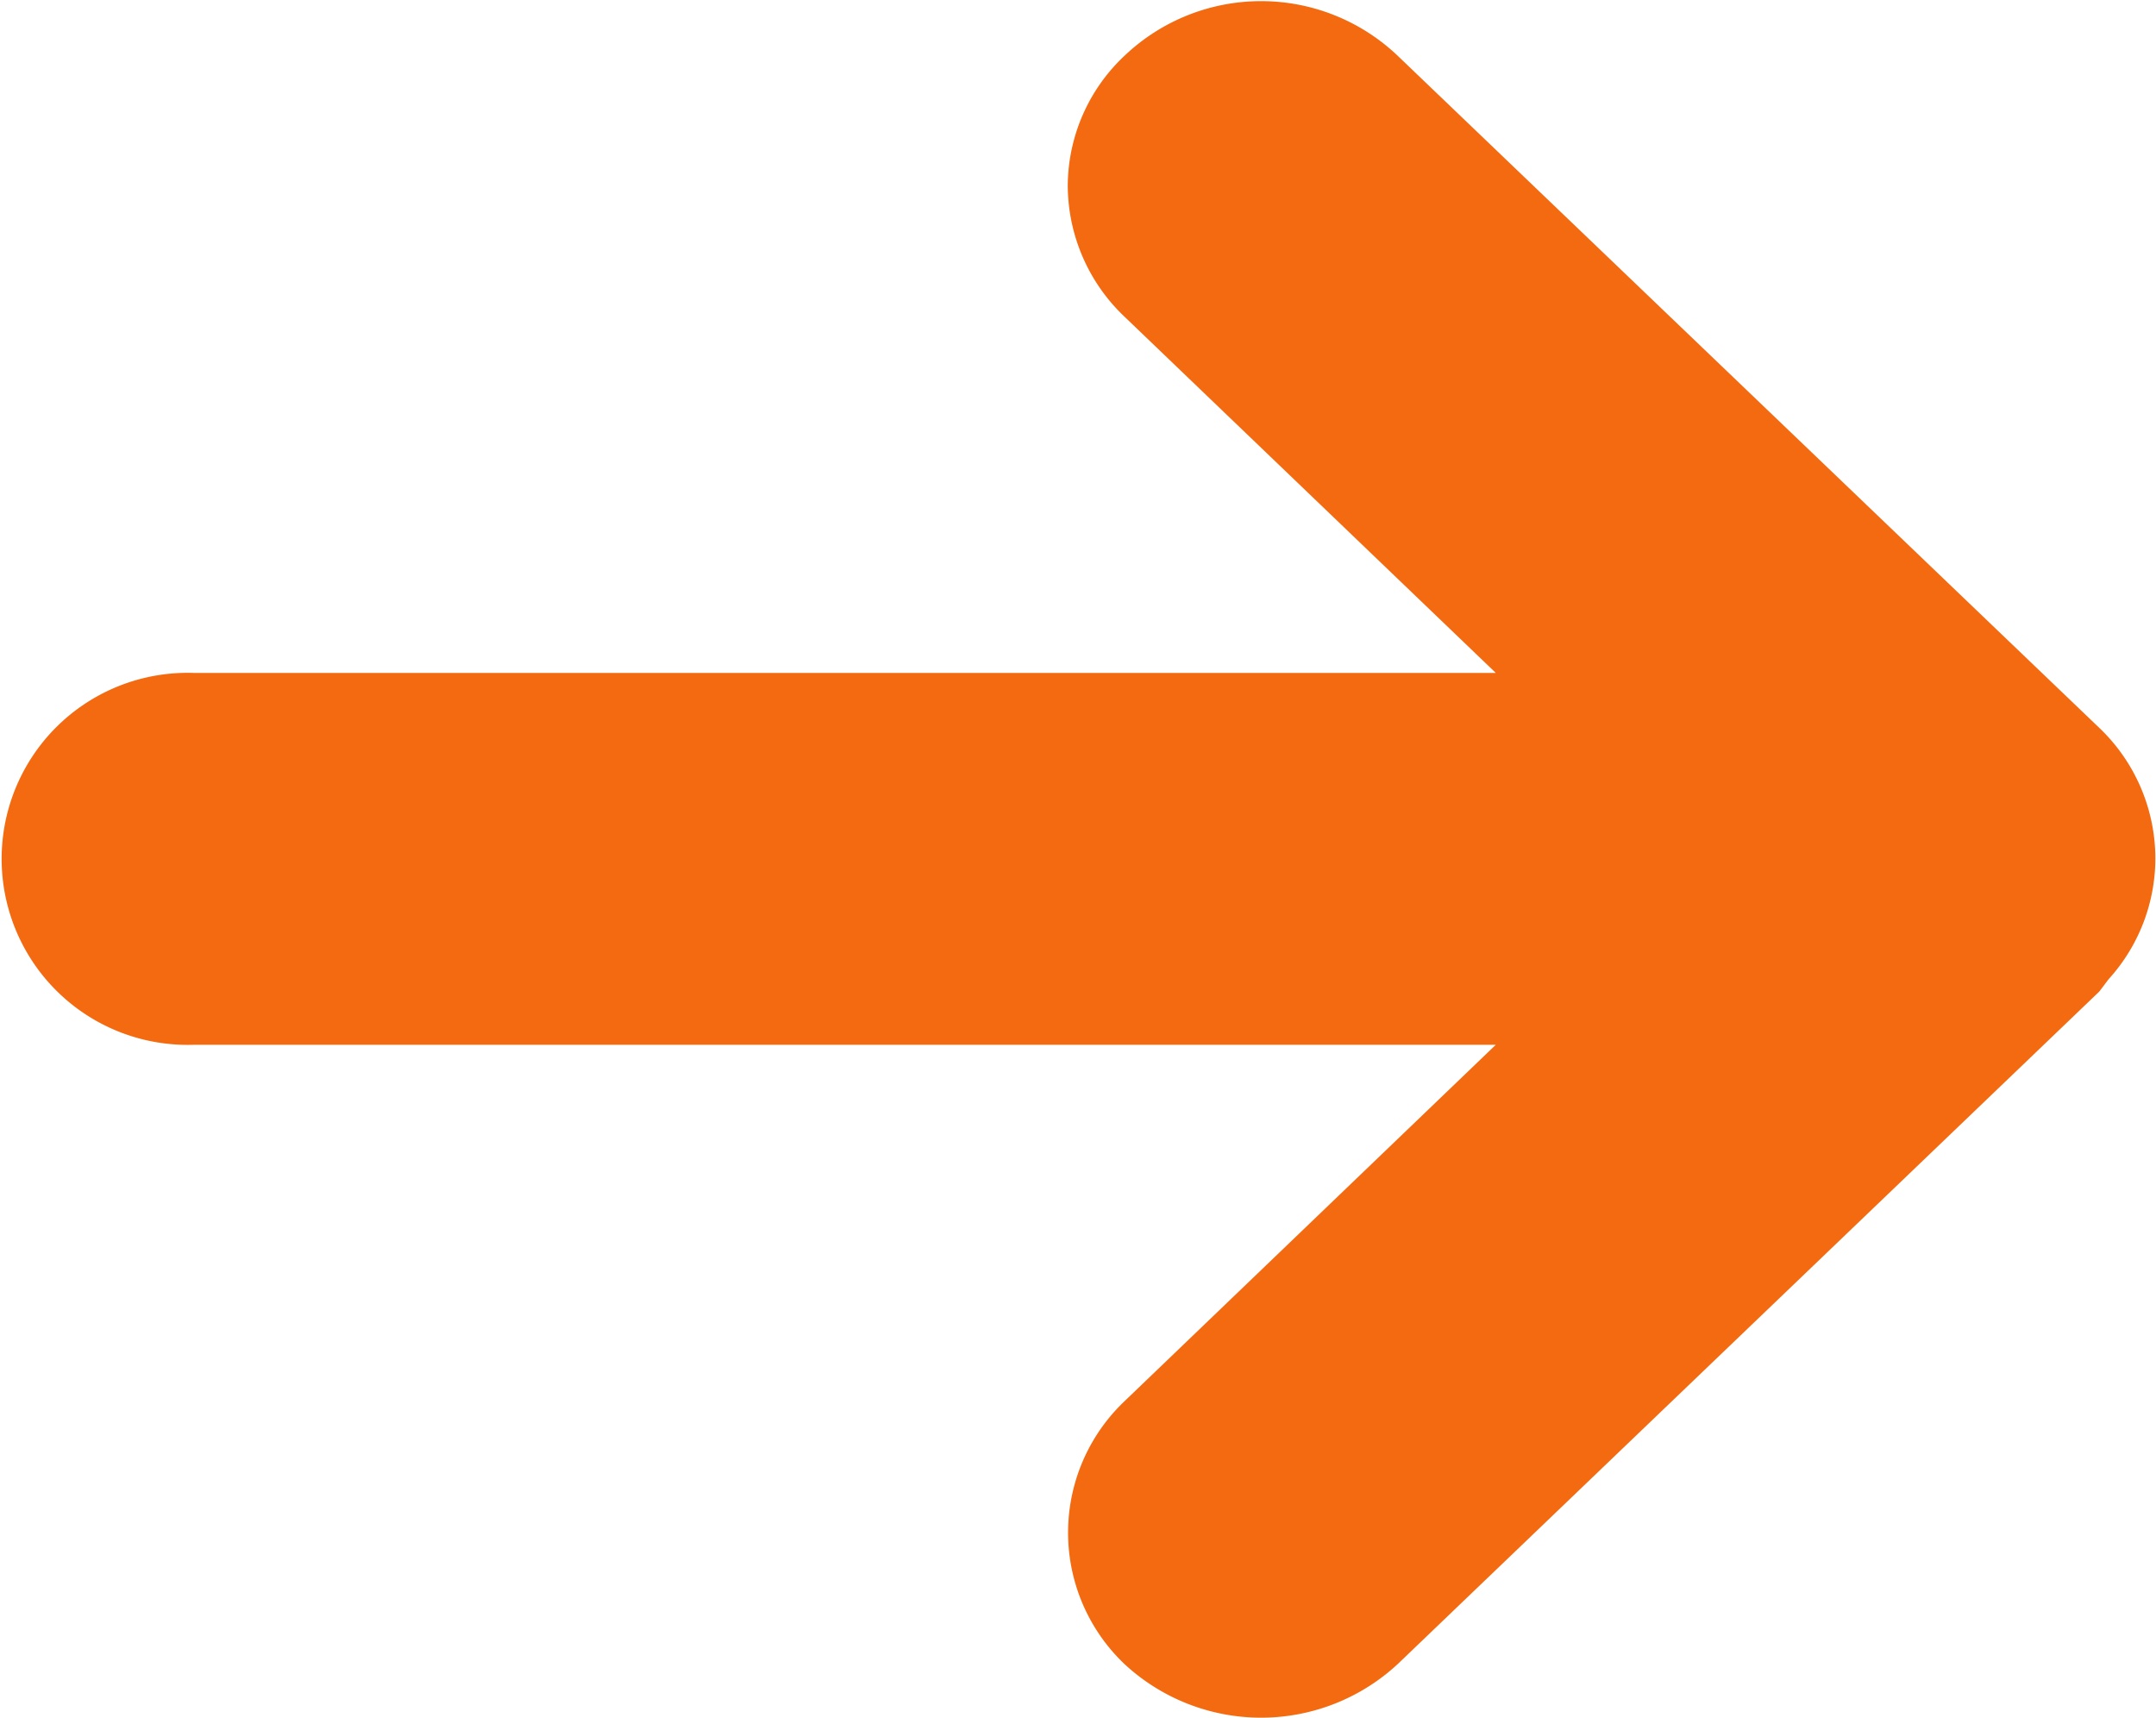 <svg xmlns="http://www.w3.org/2000/svg" width="10.003" height="7.969" viewBox="0 0 10.003 7.969"><defs><style>.a{fill:#f36a10;}</style></defs><path class="a" d="M5.217,7.72a.841.841,0,0,1,0-1.219L6.94,4.847H.9a.863.863,0,1,1,0-1.725H6.94L5.217,1.469a.842.842,0,0,1-.263-.61.832.832,0,0,1,.263-.6.919.919,0,0,1,1.268,0L9.739,3.376h0A.838.838,0,0,1,10,3.984v0a.835.835,0,0,1-.217.559h0l0,0L9.74,4.6,6.485,7.72a.932.932,0,0,1-1.268,0Z"/></svg>